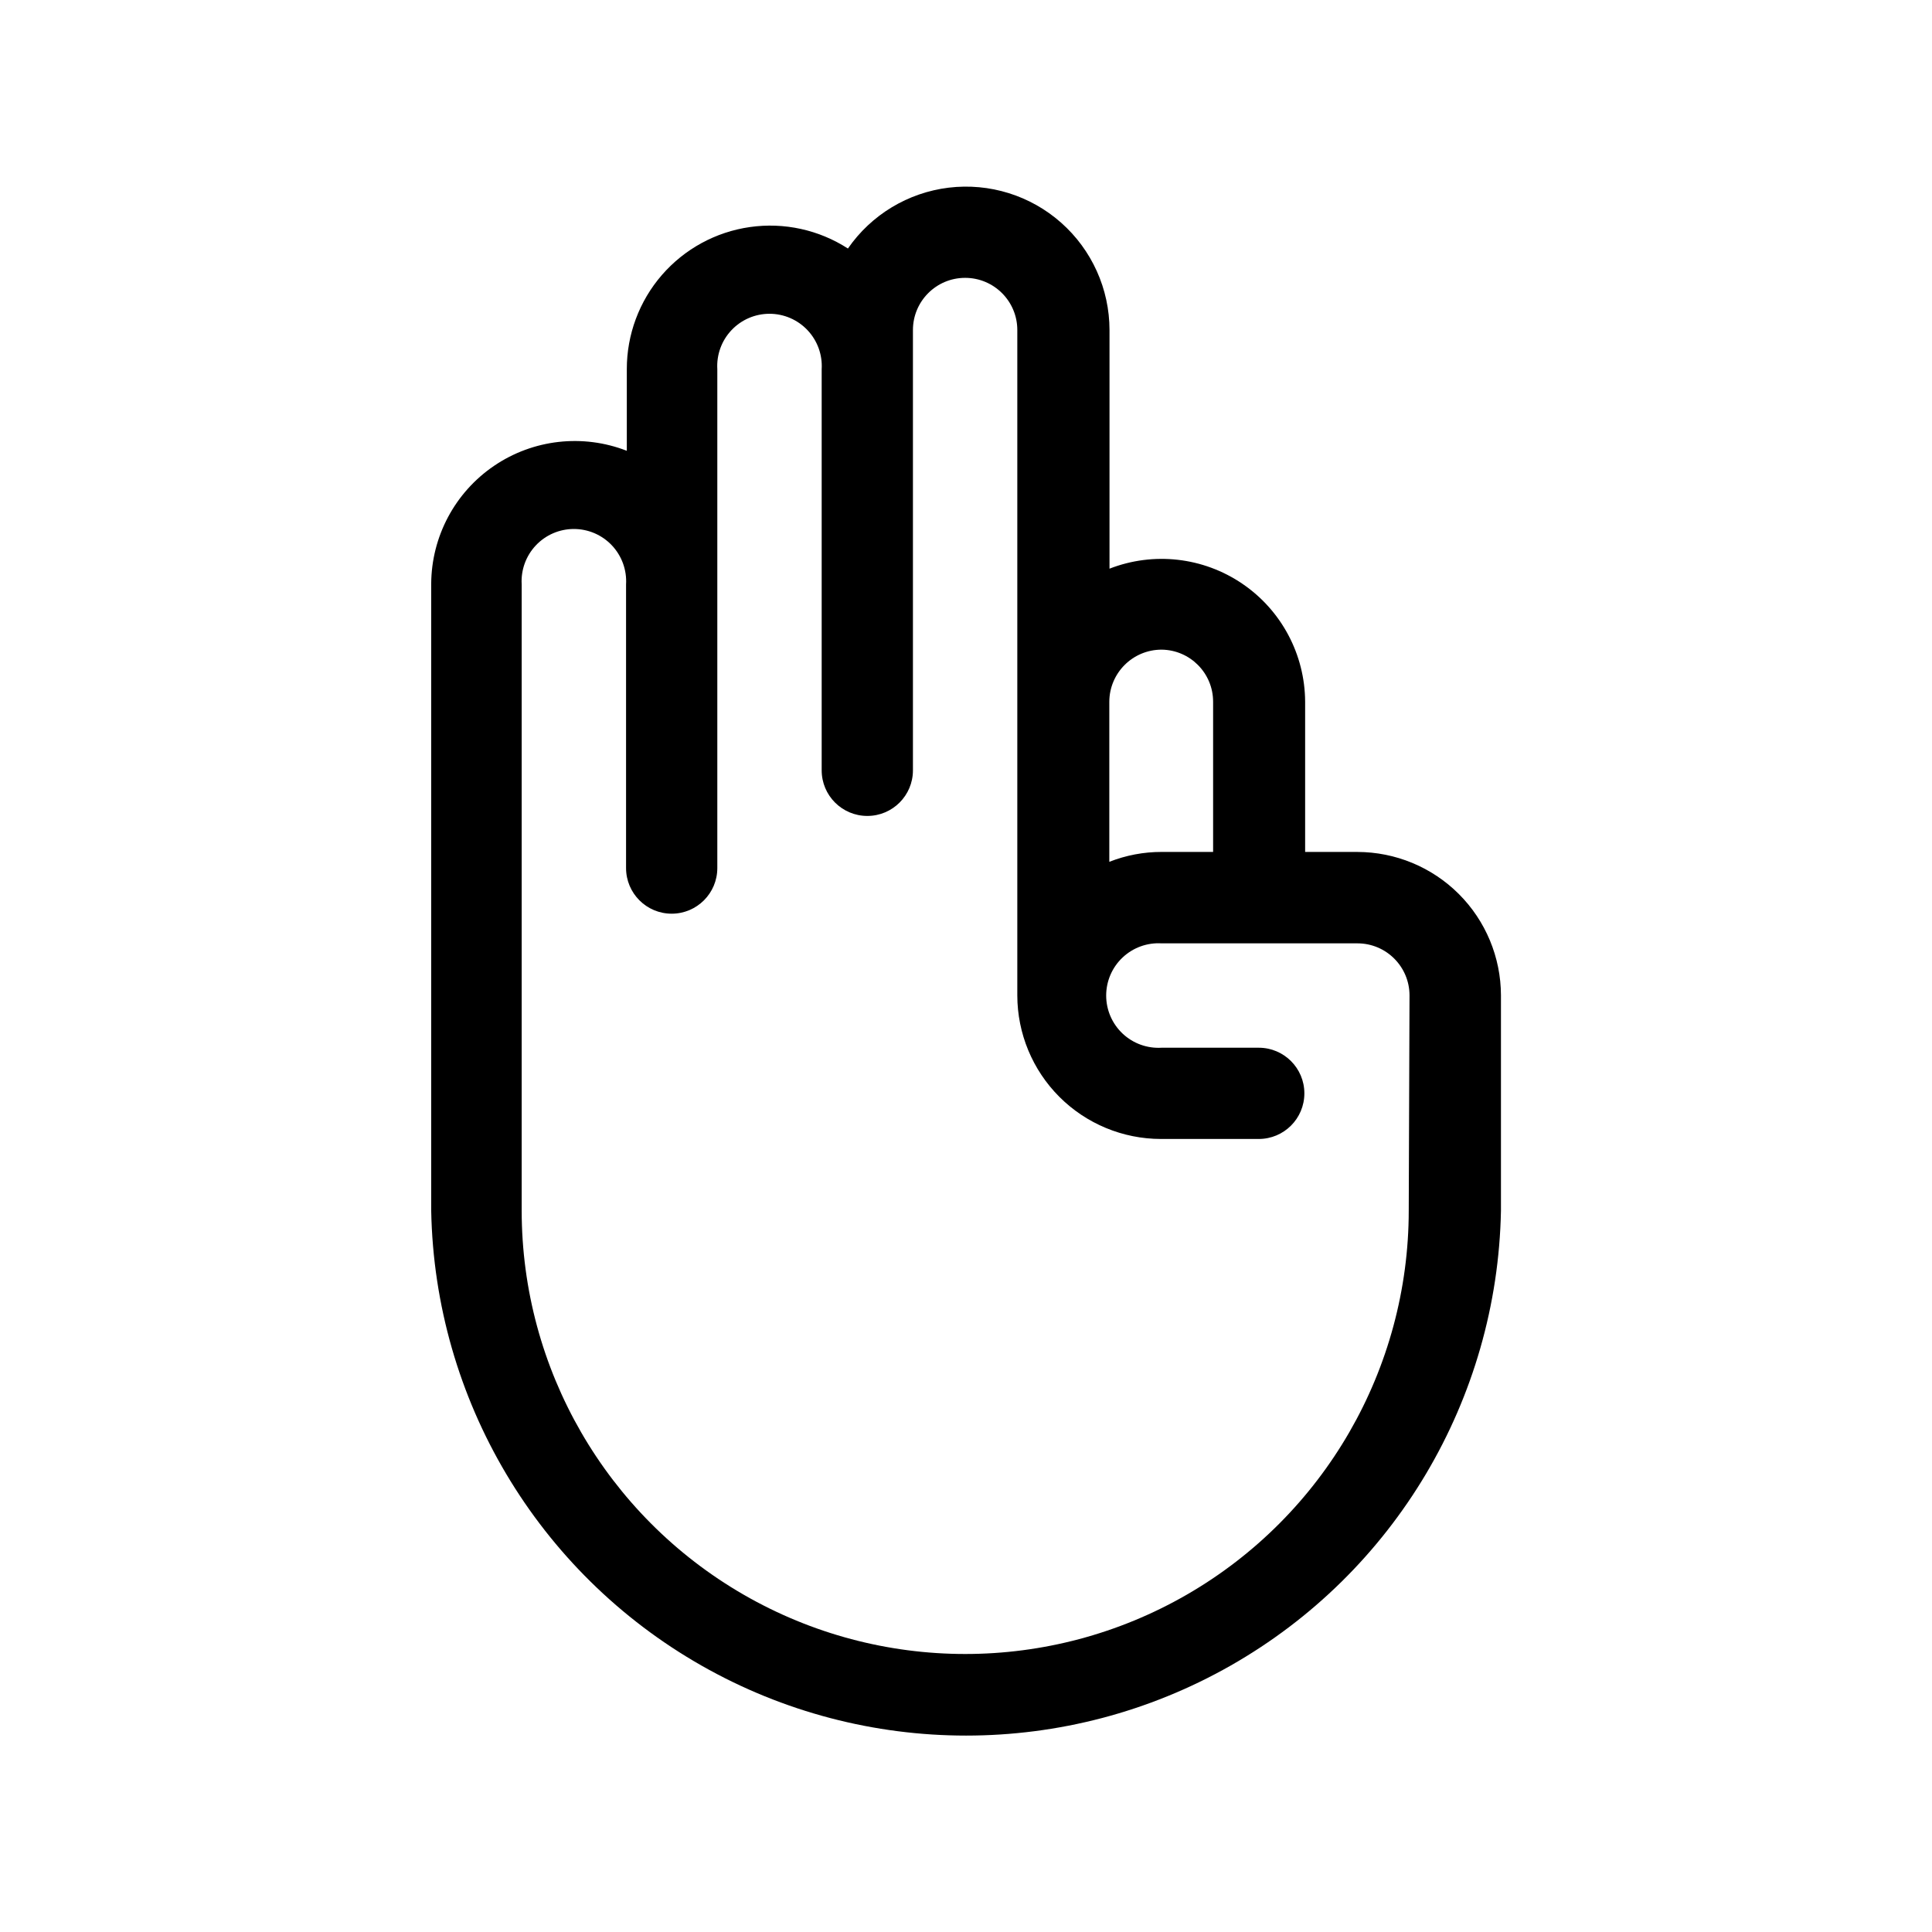 <?xml version="1.0" encoding="UTF-8"?>
<!-- Uploaded to: SVG Repo, www.svgrepo.com, Generator: SVG Repo Mixer Tools -->
<svg fill="#000000" width="800px" height="800px" version="1.1" viewBox="144 144 512 512" xmlns="http://www.w3.org/2000/svg">
 <path d="m503.73 369.77h-13.855v-39.801c-0.059-12.527-6.285-24.227-16.645-31.273-10.359-7.047-23.523-8.539-35.199-3.992v-63.23c-0.004-10.879-4.672-21.238-12.816-28.453-8.145-7.215-18.988-10.594-29.793-9.289-10.801 1.309-20.523 7.18-26.715 16.129-7.688-4.961-16.906-6.984-25.965-5.691-9.062 1.289-17.348 5.809-23.344 12.723-5.992 6.914-9.289 15.762-9.285 24.91v21.664c-11.672-4.547-24.84-3.051-35.199 3.996-10.359 7.047-16.582 18.742-16.641 31.273v166.11c0.941 50.004 28.164 95.812 71.633 120.55s96.758 24.734 140.23 0 70.691-70.543 71.633-120.55v-57.082c-0.027-10.074-4.043-19.73-11.172-26.852-7.129-7.117-16.789-11.121-26.863-11.137zm-51.895-53.605c7.566 0.082 13.656 6.238 13.652 13.805v39.801h-13.652c-4.742-0.008-9.441 0.883-13.855 2.621v-42.422c0.027-7.633 6.223-13.805 13.855-13.805zm65.496 148.62c0 41.992-22.402 80.793-58.77 101.79-36.367 21-81.172 21-117.54 0-36.367-20.996-58.77-59.797-58.77-101.79v-165.91c-0.23-3.812 1.125-7.551 3.742-10.332s6.269-4.356 10.086-4.356c3.82 0 7.473 1.574 10.09 4.356 2.617 2.781 3.973 6.519 3.742 10.332v75.168c0 6.68 5.414 12.094 12.09 12.094 6.68 0 12.094-5.414 12.094-12.094v-132.2c-0.23-3.812 1.121-7.551 3.742-10.332 2.617-2.781 6.266-4.356 10.086-4.356 3.82 0 7.469 1.574 10.086 4.356 2.621 2.781 3.973 6.519 3.742 10.332v106.3c0 6.68 5.414 12.09 12.094 12.09 6.676 0 12.09-5.41 12.09-12.09v-116.68c0-7.637 6.191-13.828 13.832-13.828 7.637 0 13.828 6.191 13.828 13.828v176.34c0.012 10.082 4.023 19.75 11.156 26.883 7.129 7.129 16.797 11.141 26.883 11.152h25.945c6.676 0 12.09-5.41 12.09-12.09 0-6.68-5.414-12.09-12.09-12.09h-25.746c-3.812 0.227-7.551-1.125-10.332-3.742-2.781-2.621-4.356-6.269-4.356-10.09 0-3.82 1.574-7.469 4.356-10.086 2.781-2.621 6.519-3.973 10.332-3.742h51.895c7.621 0 13.805 6.18 13.805 13.805z" fill-rule="evenodd"/>
</svg>